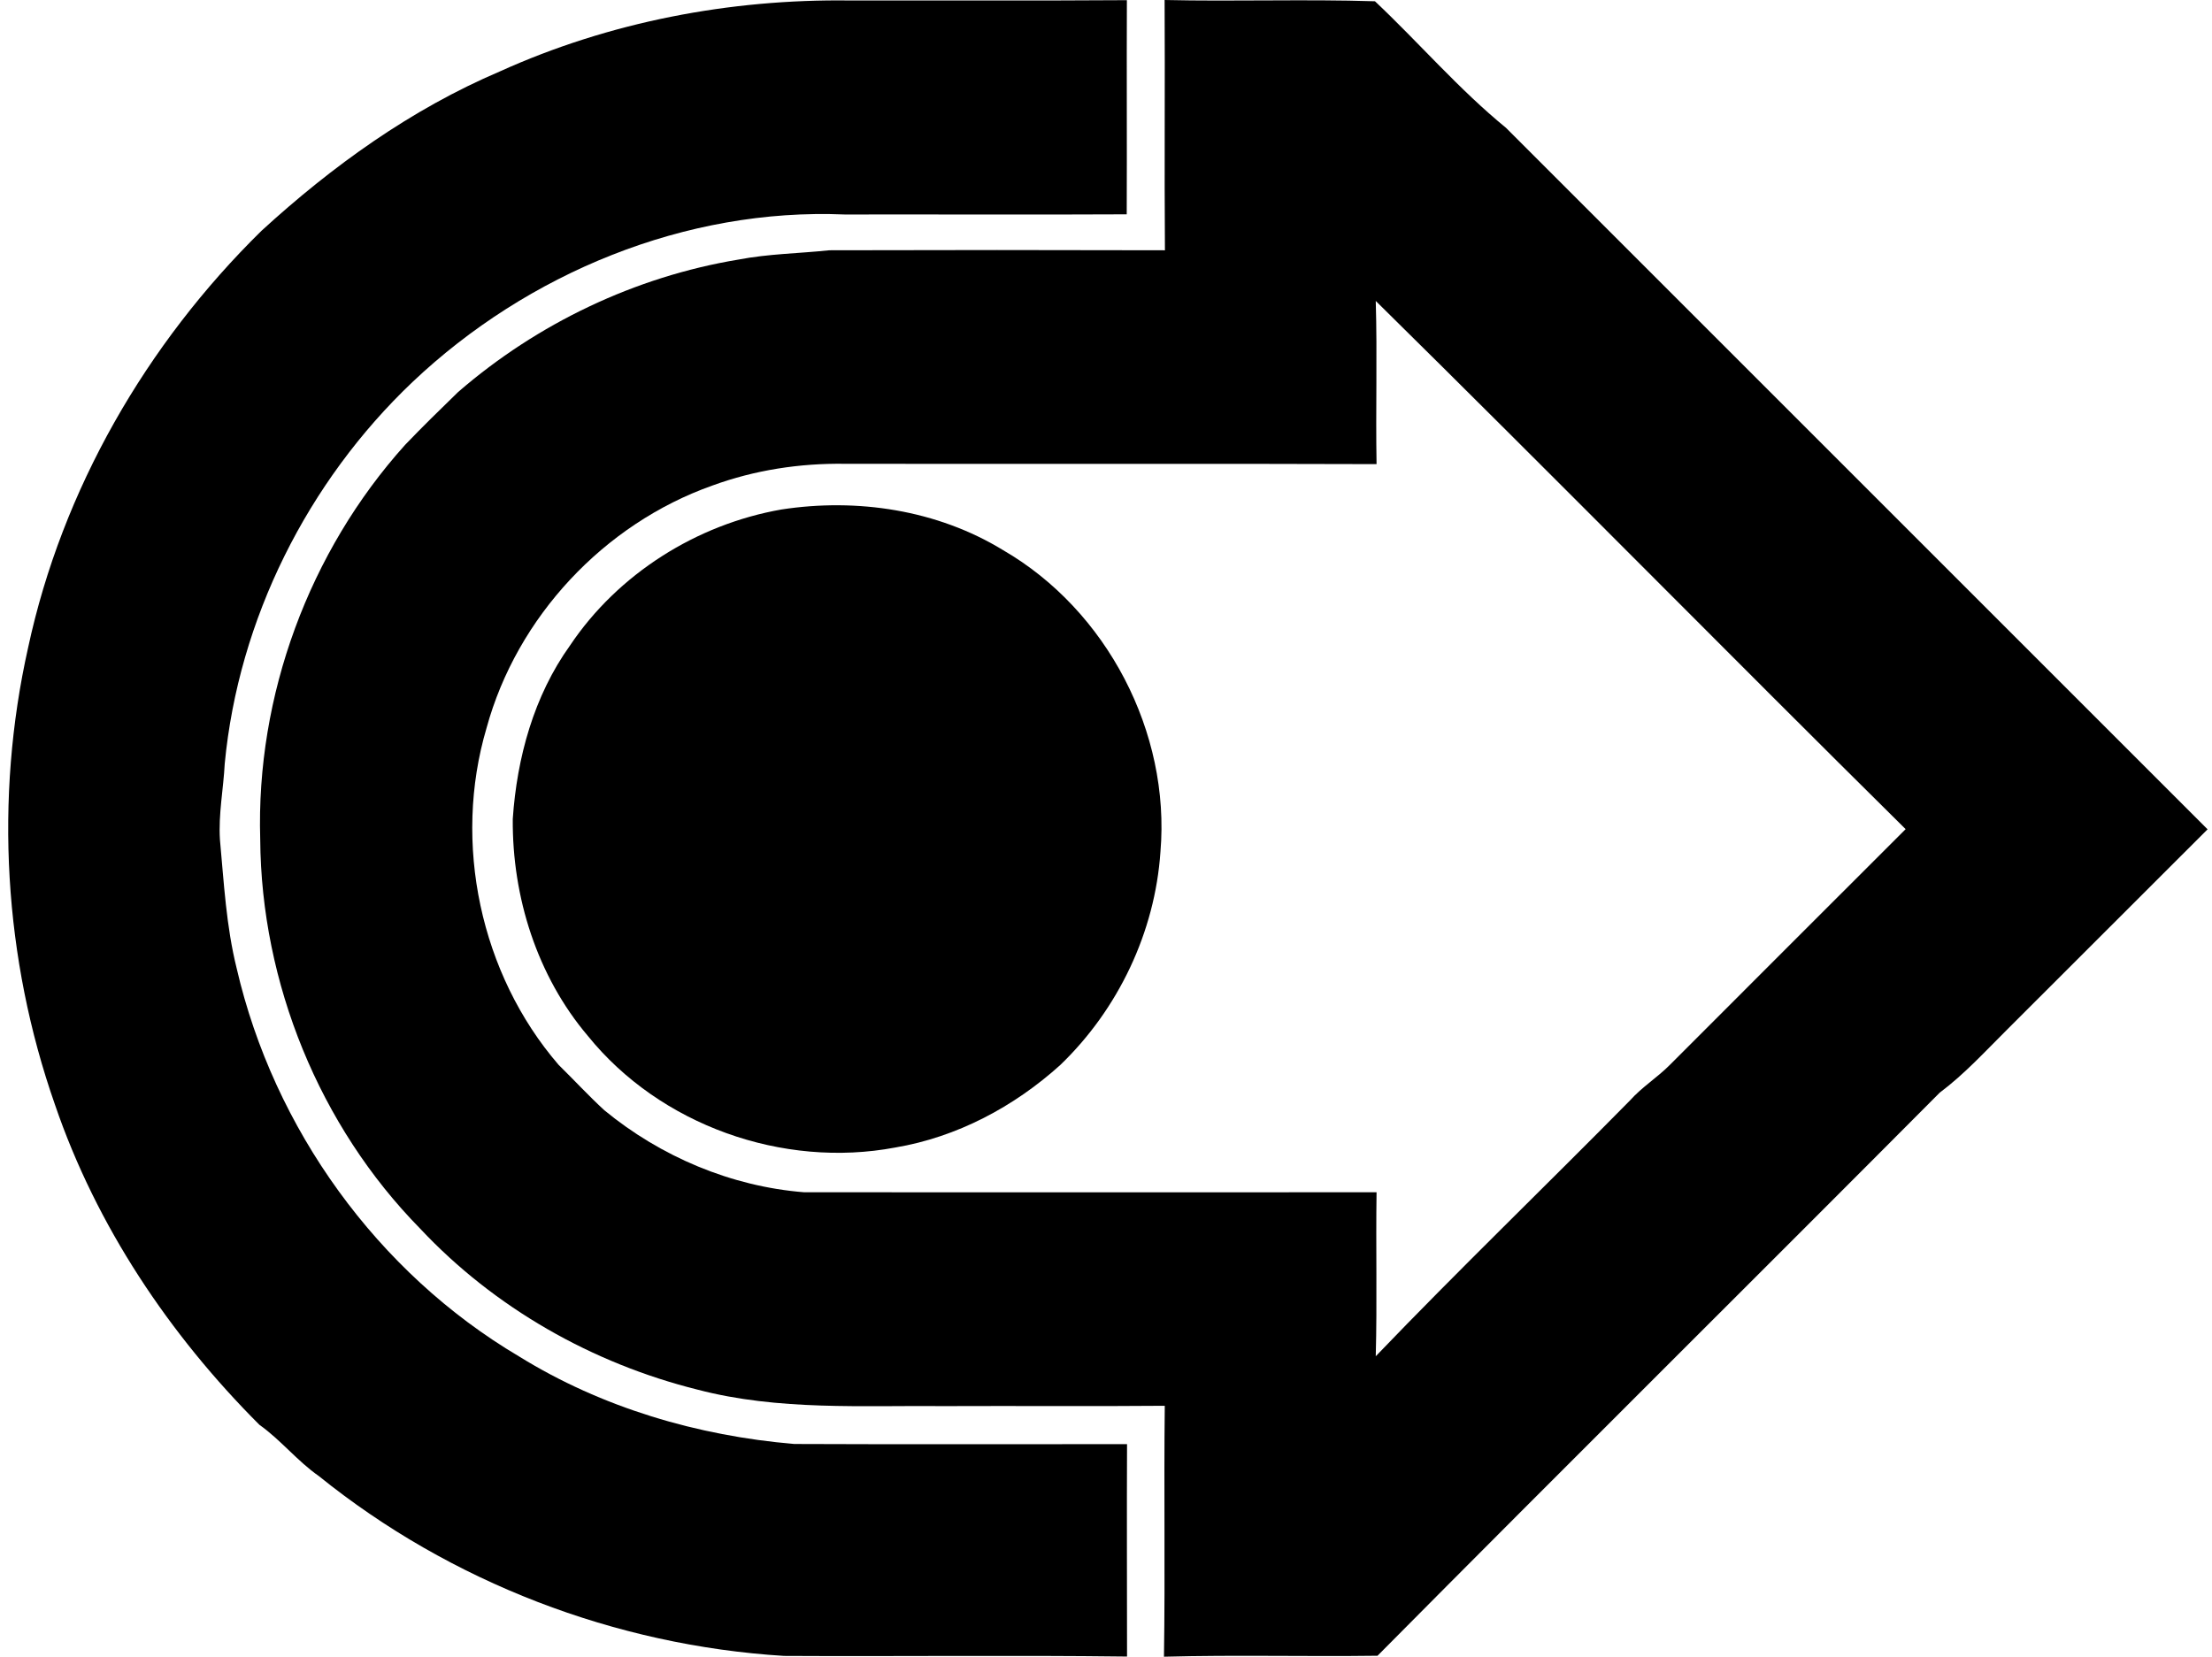 <svg xmlns="http://www.w3.org/2000/svg" width="267" height="200" fill="none" viewBox="0 0 267 200">
  <path fill="#000" d="M140.574 0c8.47.193 16.94-.116 25.391.154 5.325 5.017 10.129 10.631 15.821 15.281l84.681 84.681c-8.065 8.045-16.111 16.11-24.176 24.156-2.643 2.624-5.17 5.402-8.161 7.64-22.574 22.69-45.321 45.244-67.856 67.972-8.586.116-17.172-.116-25.777.116.154-10.091-.019-20.201.097-30.291-8.818.077-17.654 0-26.491.038-9.956-.096-20.123.579-29.905-1.987-12.696-3.164-24.523-9.878-33.475-19.429-12.175-12.387-19.198-29.674-19.313-47.019-.521-17.326 5.904-34.729 17.48-47.598 2.084-2.18 4.245-4.283 6.405-6.386 9.55-8.277 21.378-13.93 33.861-15.995 3.608-.694 7.293-.733 10.94-1.119 13.505-.038 27.011-.038 40.517 0-.077-10.071.019-20.143-.039-30.214Zm25.487 36.33c.193 6.56-.019 13.14.097 19.7-21.397-.078-42.794 0-64.191-.04-5.421-.076-10.862.753-15.975 2.625-13.081 4.63-23.596 15.86-27.262 29.268-4.11 13.873-.753 29.713 8.701 40.672 1.853 1.814 3.608 3.724 5.518 5.479 6.792 5.596 15.32 9.204 24.118 9.898 23.017 0 46.054.019 69.091 0-.097 6.599.077 13.197-.097 19.796 10.052-10.477 20.51-20.548 30.697-30.89 1.447-1.621 3.299-2.759 4.823-4.302 9.474-9.474 18.947-18.966 28.439-28.44-21.416-21.184-42.523-42.639-63.959-63.766Z"/>
  <path fill="#000" d="M60.331 8.625C73.547 2.643 88.114-.135 102.565.058c11.152-.02 22.304.039 33.456-.038-.039 8.605.019 17.229-.019 25.853-11.345.058-22.69 0-34.035.02-19.197-.81-38.298 7.08-52.17 20.22-12.676 12.039-21.011 28.65-22.67 46.073-.155 3.049-.772 6.097-.58 9.165.483 5.228.753 10.457 2.026 15.57 4.477 19.332 16.98 36.716 34.073 46.826 9.995 6.193 21.57 9.589 33.224 10.573 13.39.058 26.78.019 40.17.019-.038 8.548 0 17.095 0 25.642-13.795-.174-27.609 0-41.404-.077-20.355-1.254-40.267-8.895-56.145-21.706-2.605-1.813-4.592-4.36-7.178-6.193-10.881-10.882-19.68-24.021-24.677-38.646-6.174-17.615-7.331-36.947-3.241-55.18C7.505 59.078 17.672 41.5 31.564 27.86c8.528-7.813 18.078-14.682 28.767-19.235Z"/>
  <path fill="#000" d="M94.308 61.509c9.145-1.408 18.811.039 26.76 4.9 12.541 7.255 20.22 22.015 19.005 36.408-.656 9.705-5.094 19.024-12.098 25.757-5.576 5.036-12.463 8.702-19.911 9.956-13.583 2.566-28.4-2.701-37.102-13.467-6.135-7.235-9.145-16.786-9.068-26.201.502-7.39 2.547-14.856 6.907-20.934 5.788-8.644 15.28-14.625 25.507-16.419Z"/>
</svg>
